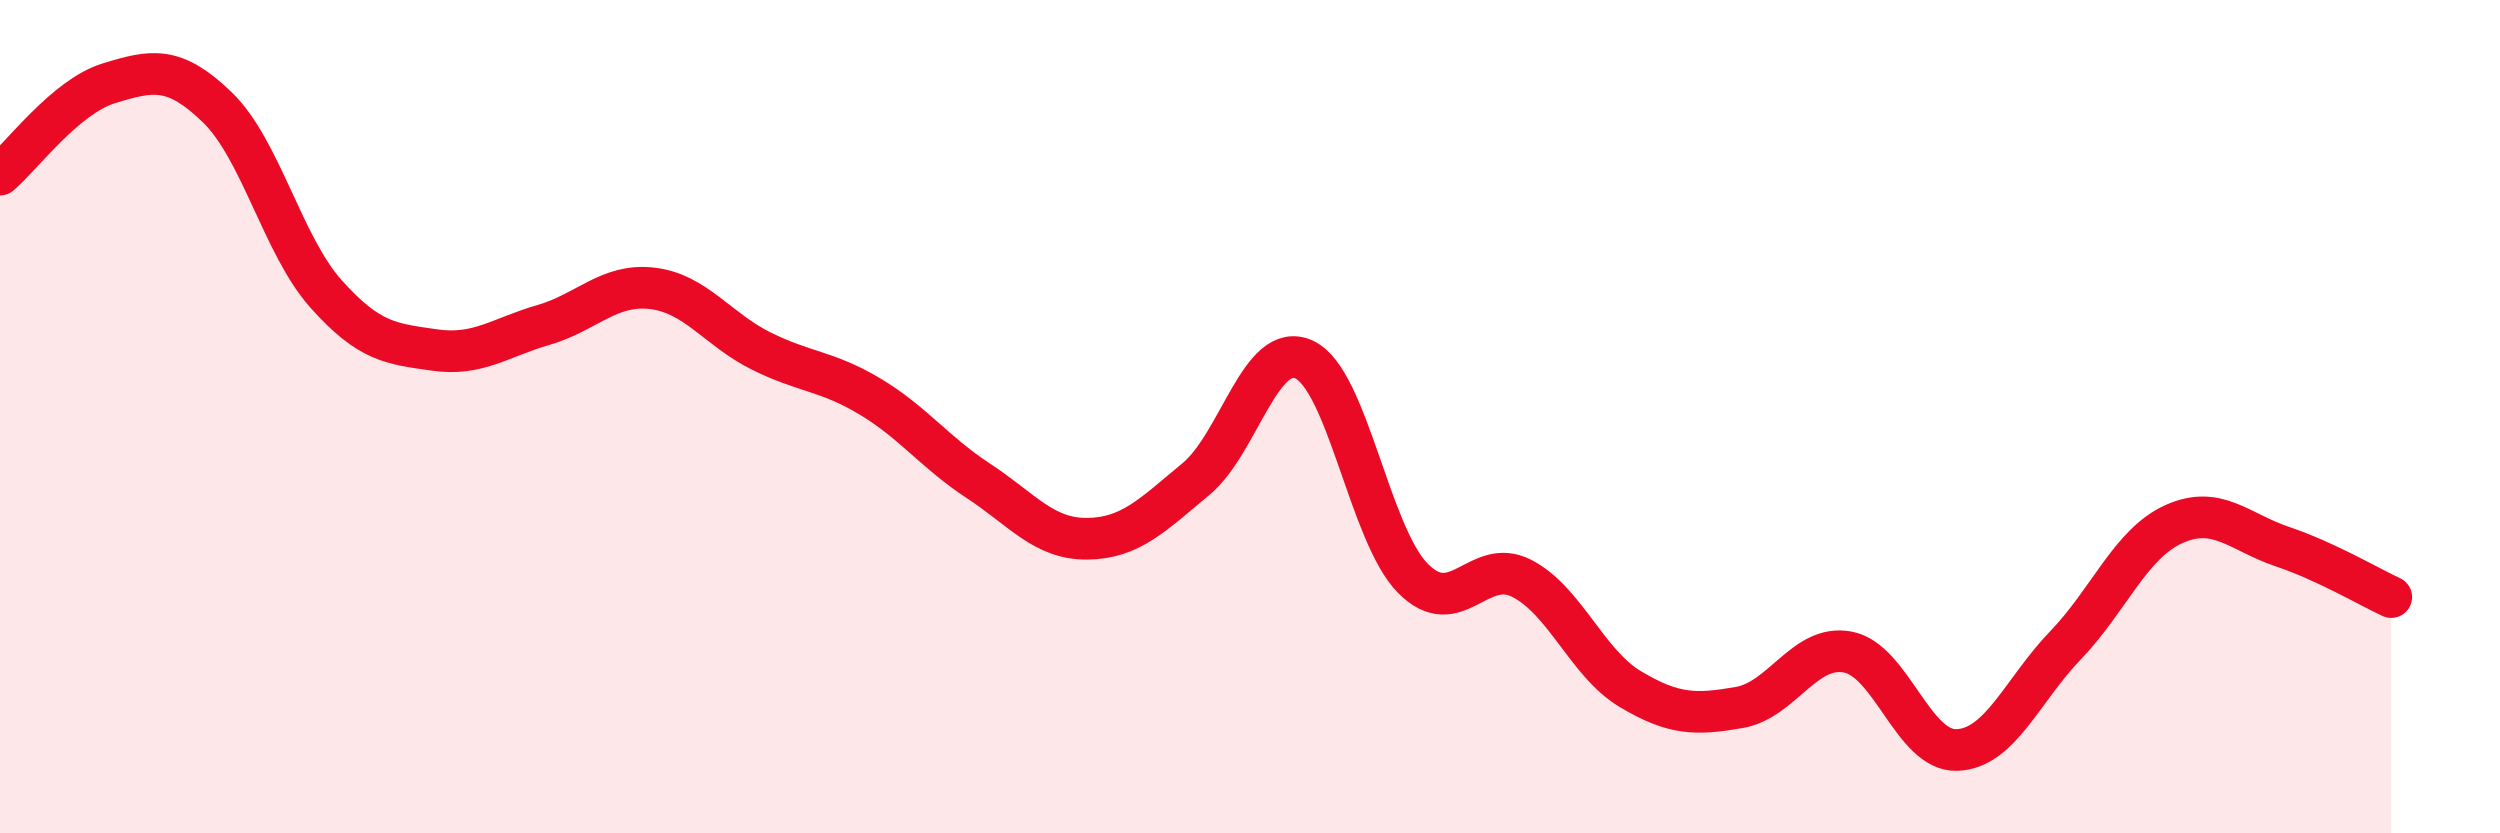 
    <svg width="60" height="20" viewBox="0 0 60 20" xmlns="http://www.w3.org/2000/svg">
      <path
        d="M 0,4.19 C 0.52,3.75 1.57,2.32 2.61,2 C 3.65,1.68 4.18,1.57 5.22,2.58 C 6.26,3.59 6.79,5.9 7.83,7.06 C 8.87,8.22 9.39,8.25 10.43,8.4 C 11.47,8.55 12,8.1 13.04,7.8 C 14.08,7.5 14.61,6.8 15.65,6.92 C 16.69,7.04 17.22,7.9 18.26,8.42 C 19.3,8.94 19.83,8.89 20.87,9.51 C 21.91,10.13 22.44,10.86 23.48,11.54 C 24.52,12.22 25.05,12.94 26.09,12.93 C 27.13,12.92 27.66,12.36 28.7,11.5 C 29.74,10.64 30.26,8.15 31.3,8.63 C 32.34,9.11 32.87,12.83 33.91,13.88 C 34.95,14.93 35.48,13.35 36.52,13.88 C 37.56,14.41 38.09,15.92 39.13,16.54 C 40.17,17.16 40.7,17.16 41.74,16.98 C 42.78,16.8 43.31,15.45 44.35,15.65 C 45.39,15.85 45.92,18.03 46.96,18 C 48,17.97 48.53,16.57 49.57,15.49 C 50.61,14.41 51.13,13.05 52.17,12.58 C 53.21,12.11 53.74,12.77 54.78,13.12 C 55.82,13.47 56.87,14.09 57.39,14.33L57.39 20L0 20Z"
        fill="#EB0A25"
        opacity="0.1"
        stroke-linecap="round"
        stroke-linejoin="round"
      />
      <path
        d="M 0,4.19 C 0.52,3.75 1.57,2.32 2.61,2 C 3.65,1.68 4.18,1.57 5.22,2.58 C 6.26,3.59 6.79,5.9 7.83,7.06 C 8.87,8.22 9.39,8.25 10.43,8.4 C 11.47,8.55 12,8.1 13.04,7.8 C 14.08,7.5 14.61,6.8 15.65,6.92 C 16.69,7.04 17.22,7.9 18.26,8.42 C 19.3,8.94 19.83,8.89 20.87,9.51 C 21.91,10.13 22.44,10.86 23.48,11.54 C 24.52,12.22 25.05,12.94 26.09,12.93 C 27.13,12.92 27.66,12.36 28.7,11.5 C 29.74,10.64 30.26,8.15 31.3,8.63 C 32.34,9.11 32.87,12.83 33.91,13.88 C 34.95,14.93 35.48,13.35 36.52,13.88 C 37.56,14.41 38.09,15.92 39.13,16.54 C 40.17,17.16 40.7,17.16 41.74,16.98 C 42.78,16.8 43.31,15.45 44.35,15.65 C 45.39,15.85 45.92,18.03 46.96,18 C 48,17.97 48.53,16.57 49.57,15.49 C 50.61,14.41 51.13,13.05 52.17,12.58 C 53.21,12.11 53.74,12.77 54.78,13.12 C 55.82,13.47 56.87,14.09 57.39,14.33"
        stroke="#EB0A25"
        stroke-width="1"
        fill="none"
        stroke-linecap="round"
        stroke-linejoin="round"
      />
    </svg>
  
